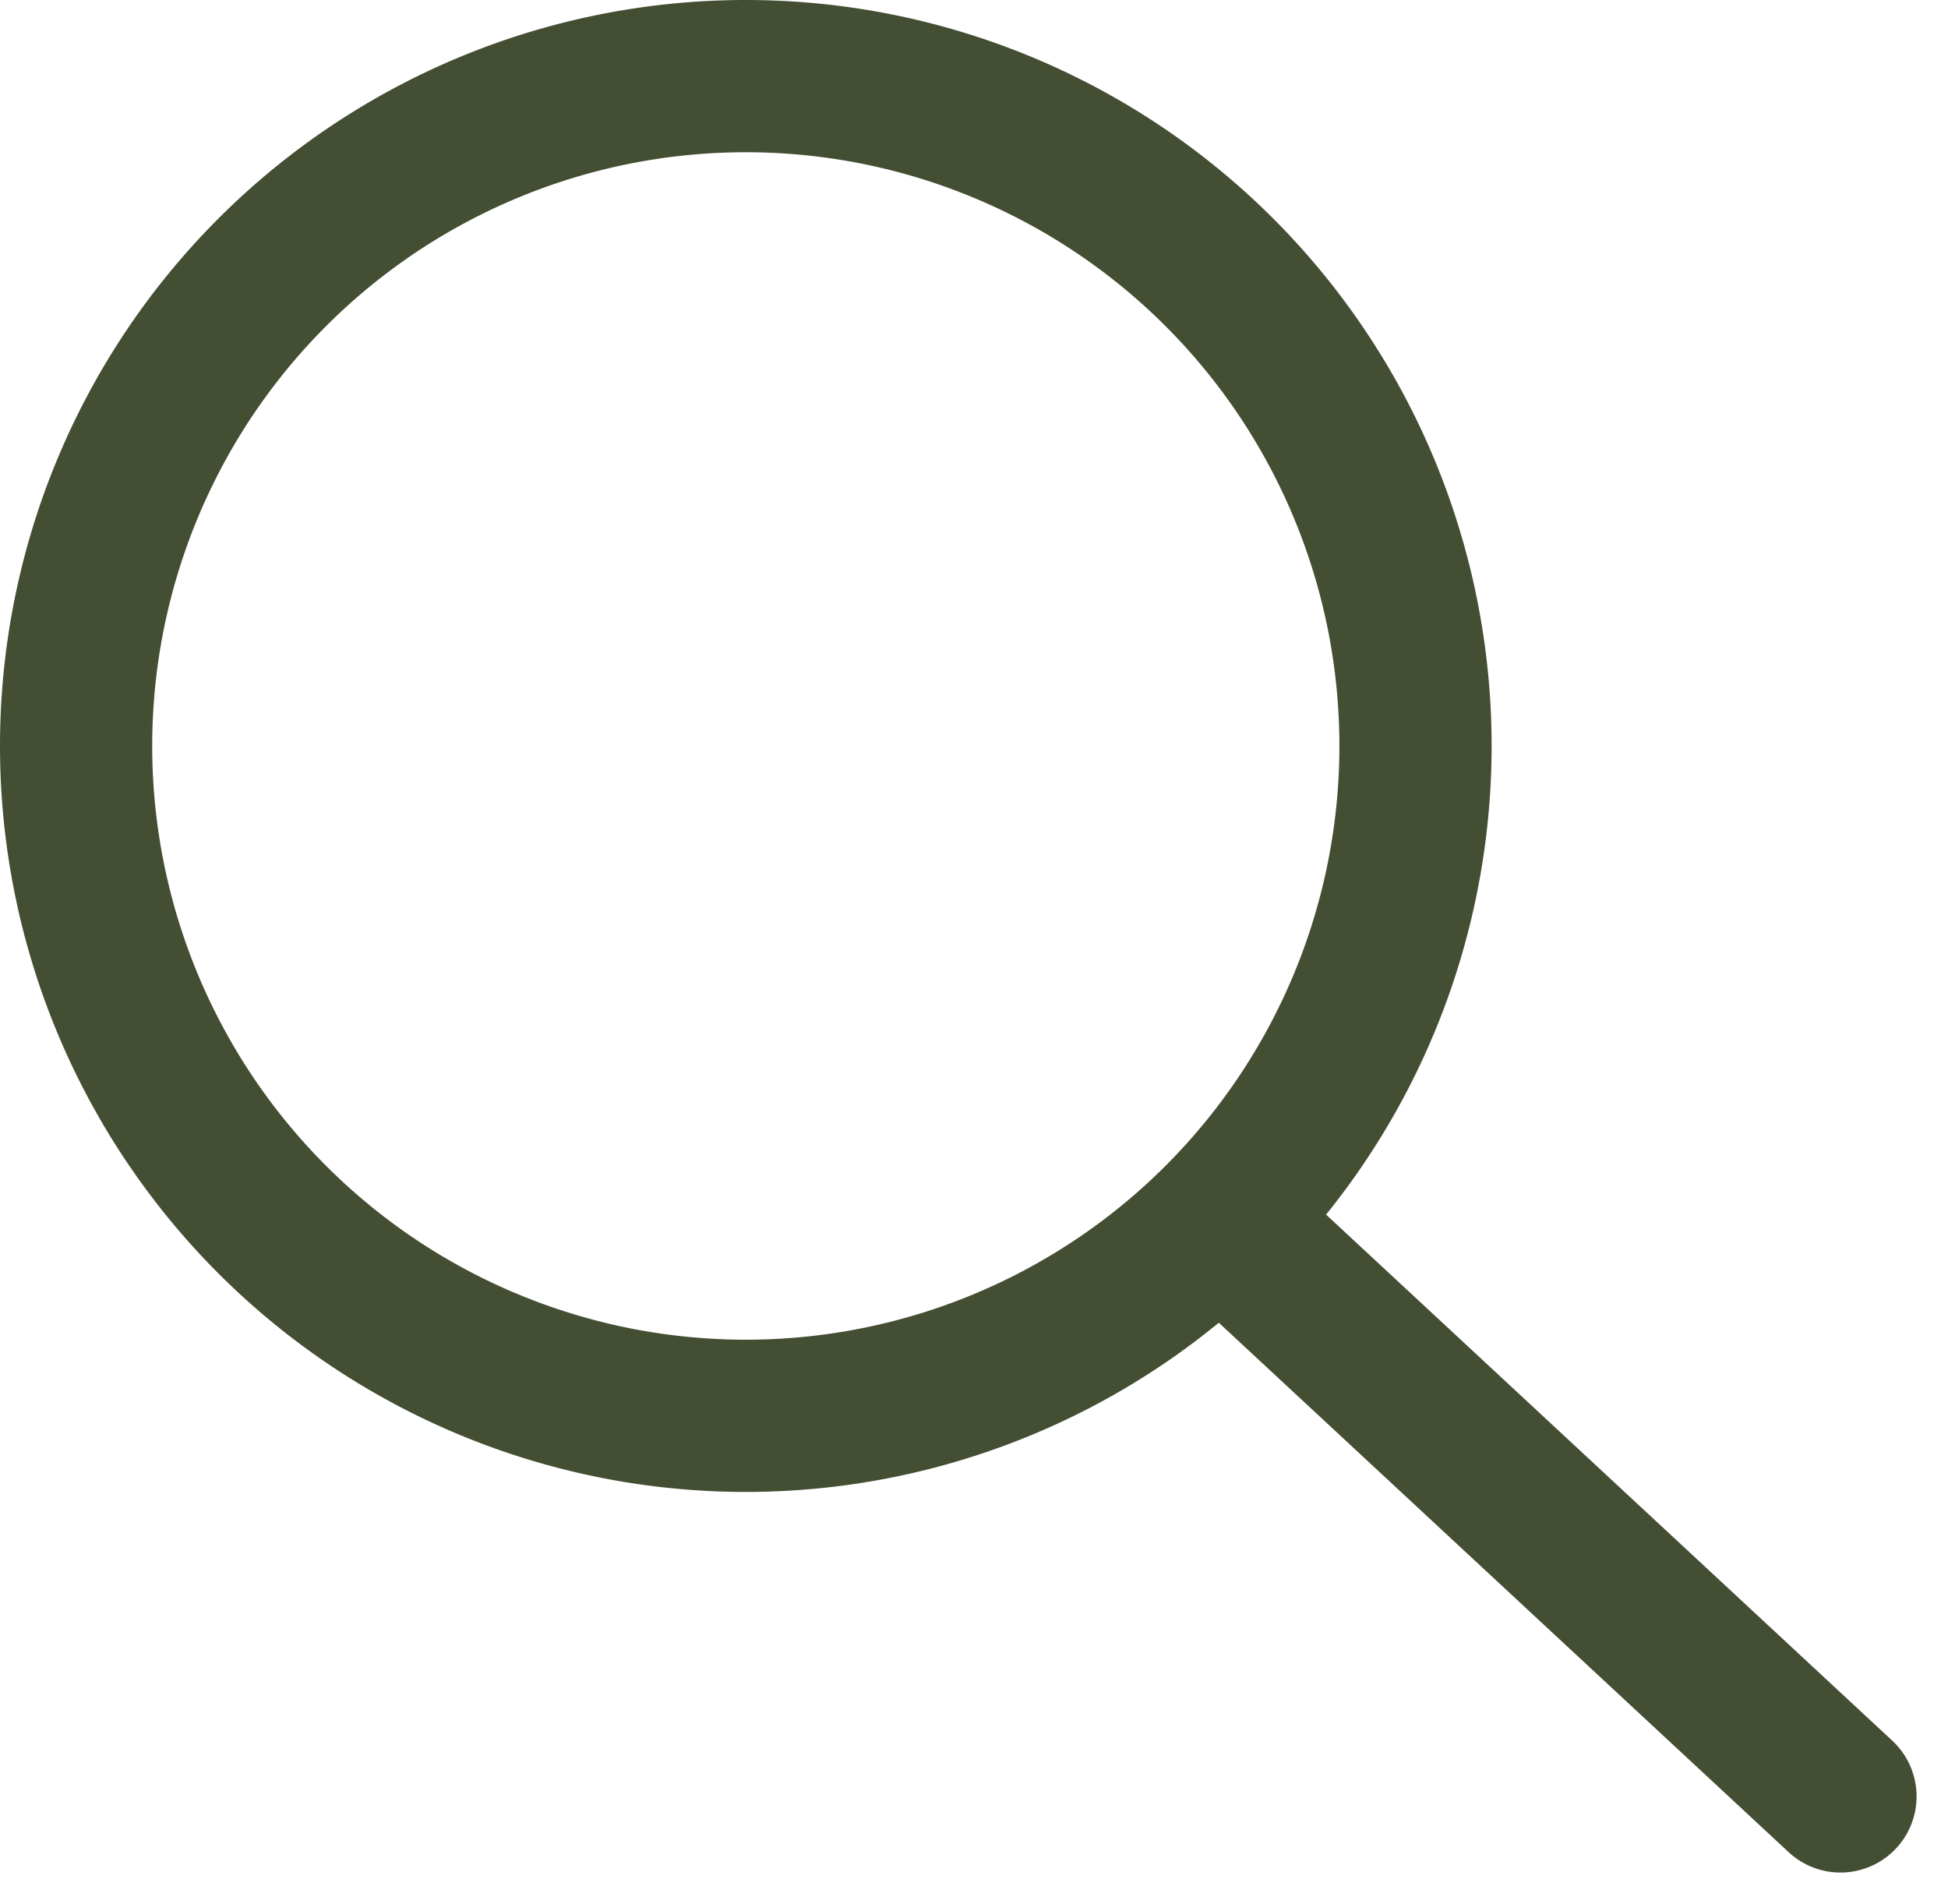 <svg xmlns="http://www.w3.org/2000/svg" width="25.597" height="25.009" viewBox="0 0 25.597 25.009">
  <path id="Icon_akar-search" data-name="Icon akar-search" d="M26.184,25.6l-8.158-7.578M20.6,11.8A8.8,8.8,0,1,1,11.8,3a8.8,8.8,0,0,1,8.8,8.8Z" transform="translate(-2 -2)" fill="none" stroke="#434e33" stroke-linecap="round" stroke-width="2"/>
</svg>
